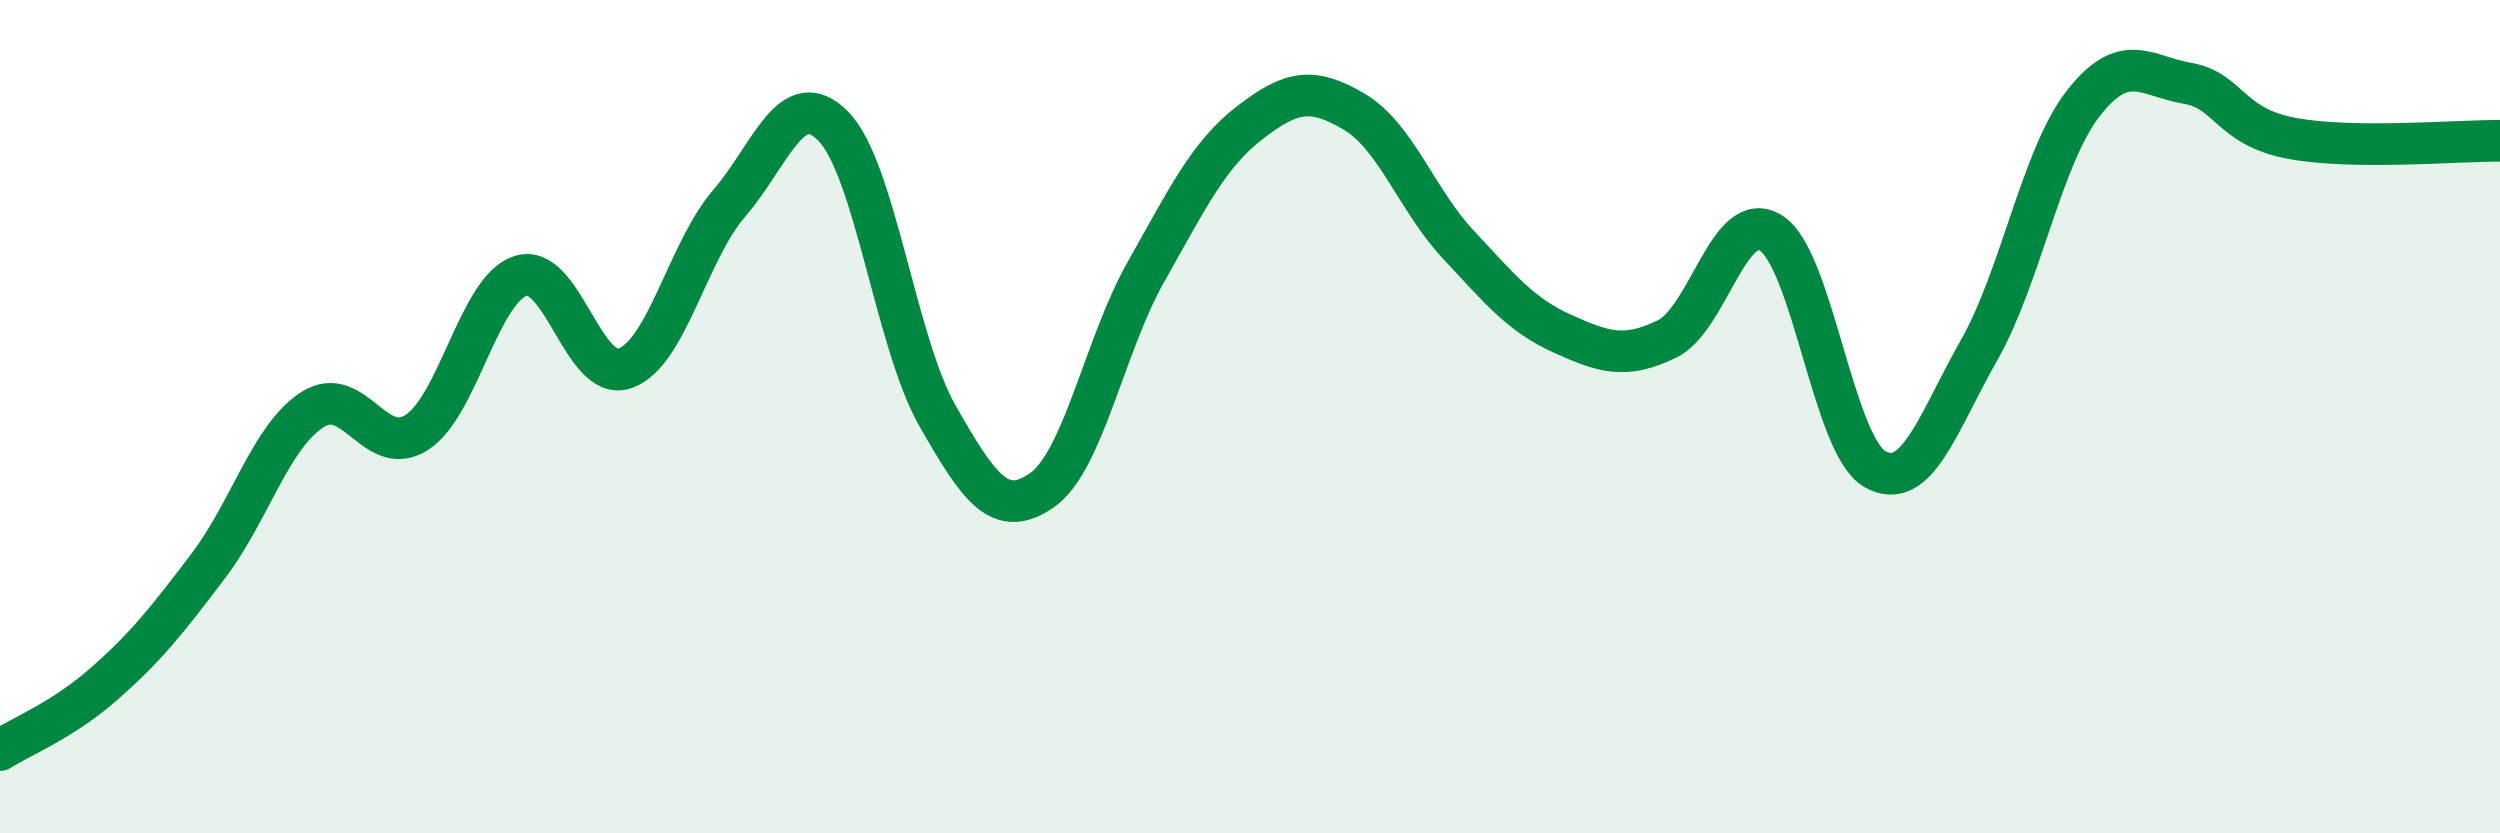 
    <svg width="60" height="20" viewBox="0 0 60 20" xmlns="http://www.w3.org/2000/svg">
      <path
        d="M 0,18 C 0.5,17.68 1.5,17.29 2.5,16.41 C 3.5,15.53 4,14.9 5,13.58 C 6,12.26 6.5,10.47 7.5,9.83 C 8.5,9.19 9,11.02 10,10.38 C 11,9.74 11.5,6.93 12.5,6.62 C 13.5,6.31 14,9.19 15,8.84 C 16,8.49 16.5,6.04 17.5,4.88 C 18.5,3.72 19,2.01 20,3.03 C 21,4.05 21.5,8.23 22.5,9.98 C 23.5,11.73 24,12.46 25,11.77 C 26,11.08 26.5,8.3 27.5,6.53 C 28.5,4.76 29,3.71 30,2.94 C 31,2.17 31.5,2.09 32.5,2.68 C 33.5,3.27 34,4.8 35,5.87 C 36,6.94 36.5,7.56 37.5,8.01 C 38.5,8.46 39,8.62 40,8.14 C 41,7.66 41.5,4.97 42.5,5.59 C 43.5,6.21 44,10.7 45,11.26 C 46,11.82 46.5,10.16 47.5,8.4 C 48.5,6.64 49,3.76 50,2.48 C 51,1.2 51.5,1.83 52.5,2 C 53.5,2.17 53.5,3.04 55,3.32 C 56.5,3.6 59,3.37 60,3.38L60 20L0 20Z"
        fill="#008740"
        opacity="0.1"
        stroke-linecap="round"
        stroke-linejoin="round"
      />
      <path
        d="M 0,18 C 0.5,17.68 1.5,17.29 2.5,16.41 C 3.5,15.53 4,14.9 5,13.58 C 6,12.26 6.5,10.47 7.5,9.83 C 8.5,9.19 9,11.02 10,10.38 C 11,9.74 11.5,6.93 12.5,6.62 C 13.5,6.31 14,9.19 15,8.84 C 16,8.49 16.5,6.04 17.5,4.88 C 18.5,3.72 19,2.01 20,3.03 C 21,4.05 21.5,8.23 22.5,9.98 C 23.5,11.73 24,12.46 25,11.77 C 26,11.08 26.5,8.3 27.5,6.53 C 28.5,4.76 29,3.71 30,2.94 C 31,2.17 31.5,2.09 32.5,2.68 C 33.5,3.27 34,4.8 35,5.87 C 36,6.94 36.5,7.56 37.5,8.01 C 38.5,8.46 39,8.62 40,8.14 C 41,7.66 41.5,4.97 42.5,5.59 C 43.5,6.21 44,10.7 45,11.26 C 46,11.82 46.5,10.16 47.5,8.4 C 48.5,6.64 49,3.76 50,2.48 C 51,1.2 51.5,1.83 52.5,2 C 53.5,2.17 53.5,3.04 55,3.32 C 56.5,3.6 59,3.37 60,3.38"
        stroke="#008740"
        stroke-width="1"
        fill="none"
        stroke-linecap="round"
        stroke-linejoin="round"
      />
    </svg>
  